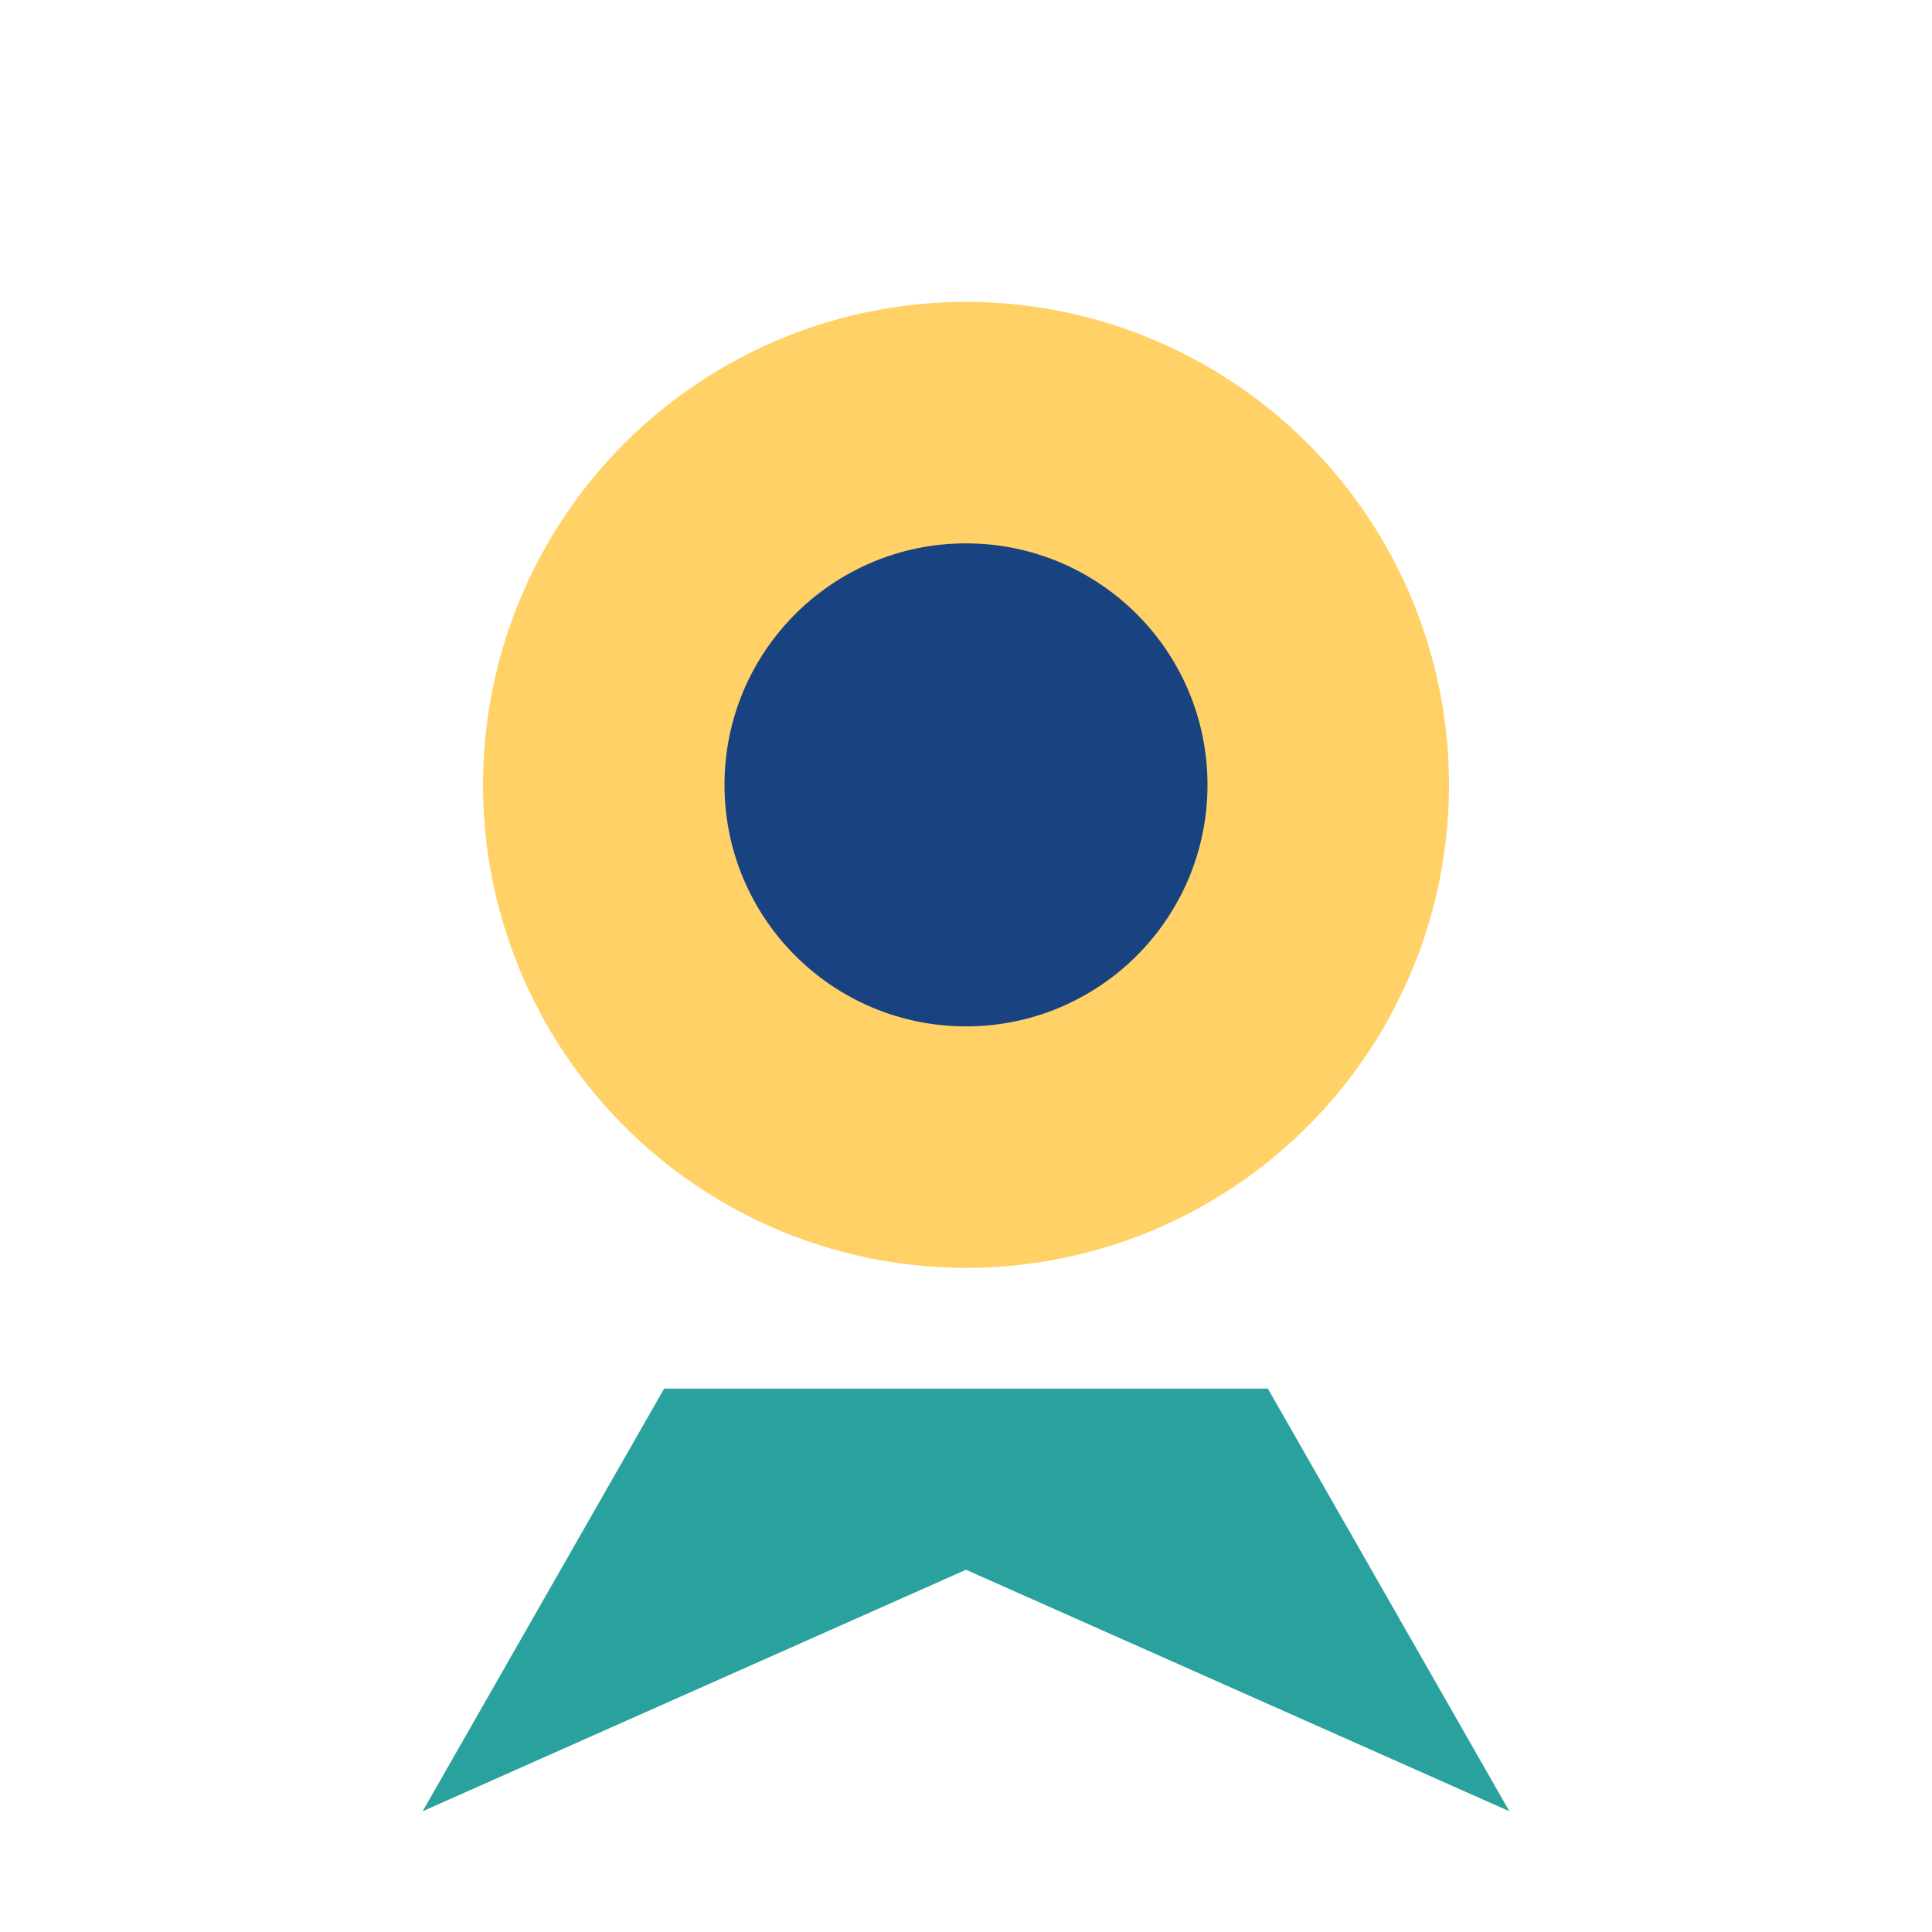 <?xml version="1.0" encoding="UTF-8"?>
<svg xmlns="http://www.w3.org/2000/svg" width="32" height="32" viewBox="0 0 32 32"><circle cx="16" cy="13" r="8" fill="#FFD166"/><path d="M11 23l-4 7 9-4 9 4-4-7" fill="#29A19C"/><circle cx="16" cy="13" r="4" fill="#184380"/></svg>